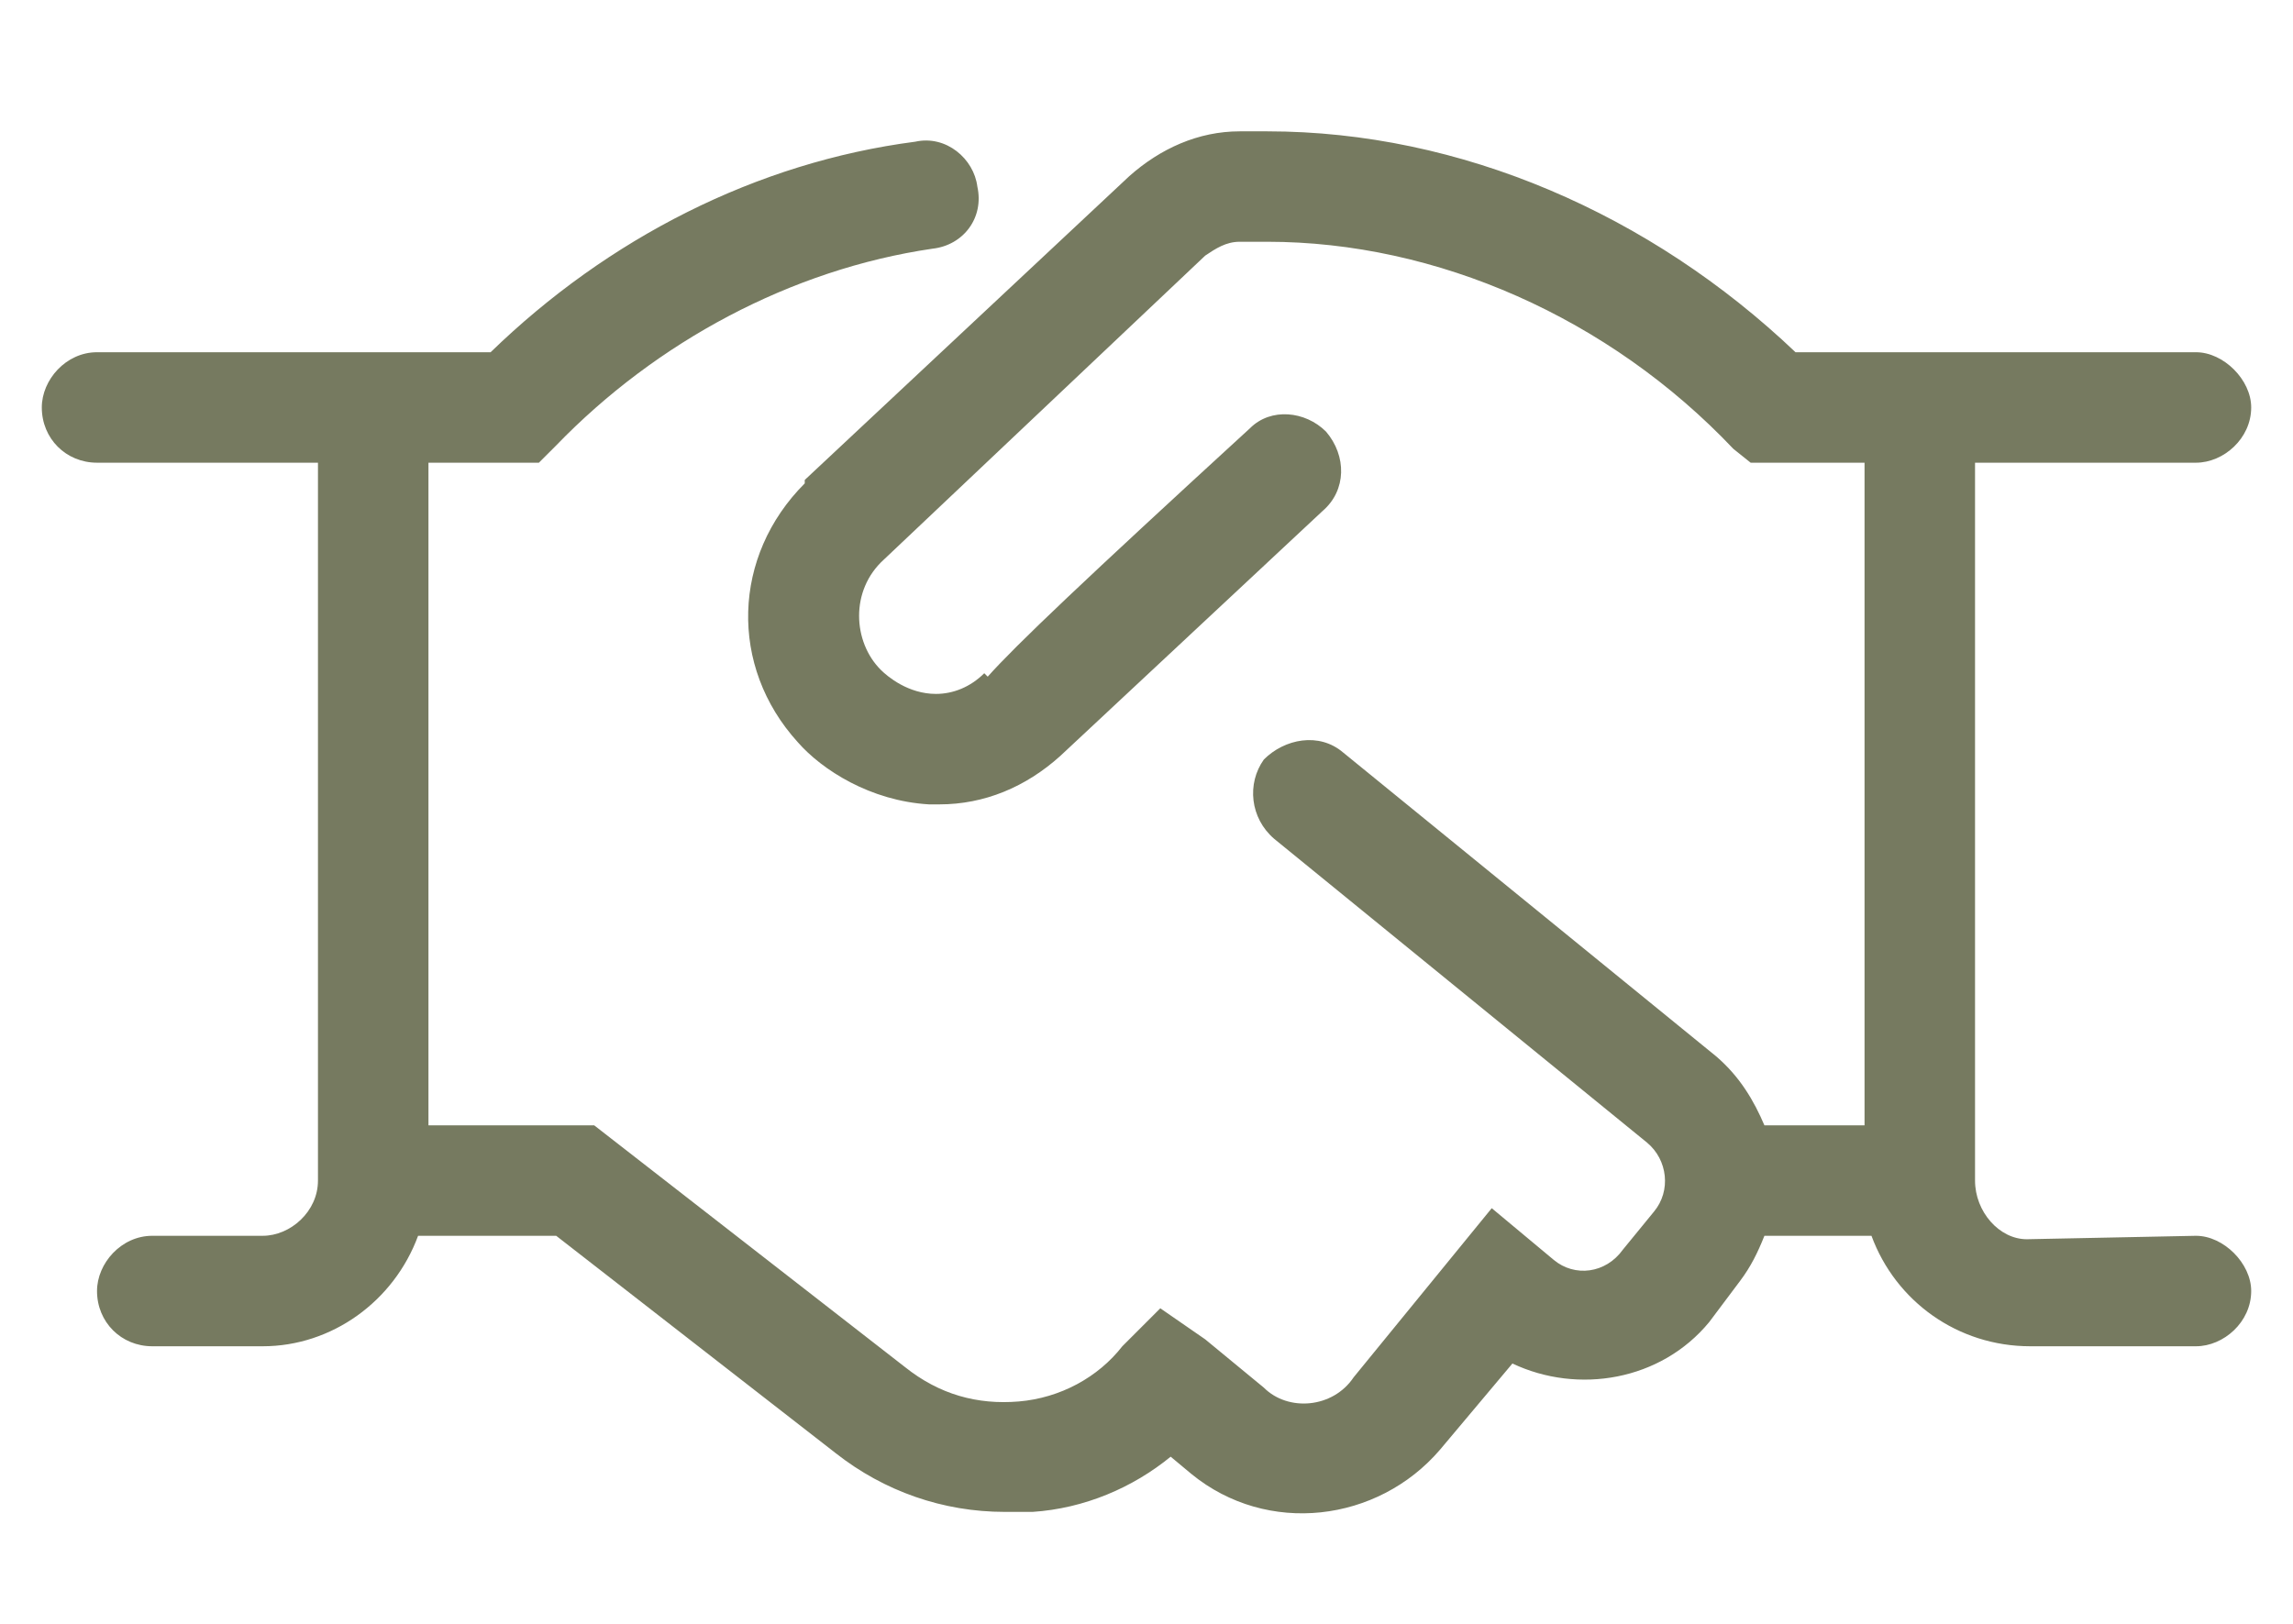 <?xml version="1.0" encoding="UTF-8"?> <svg xmlns="http://www.w3.org/2000/svg" width="48" height="34" viewBox="0 0 48 34" fill="none"><path d="M47.125 27.031C47.125 27.682 46.547 28.188 45.969 28.188H42.5C40.982 28.188 39.682 27.248 39.176 25.875H36.935C36.791 26.236 36.647 26.525 36.43 26.814L35.779 27.682C34.768 28.91 33.033 29.199 31.66 28.549L30.143 30.355C28.842 31.873 26.529 32.162 24.939 30.861L24.506 30.5C23.711 31.15 22.699 31.584 21.615 31.656C21.398 31.656 21.182 31.656 21.037 31.656C19.736 31.656 18.508 31.223 17.496 30.428L11.643 25.875H8.752C8.246 27.248 6.945 28.188 5.5 28.188H3.188C2.537 28.188 2.031 27.682 2.031 27.031C2.031 26.453 2.537 25.875 3.188 25.875H5.5C6.078 25.875 6.656 25.369 6.656 24.719V9.688H2.031C1.381 9.688 0.875 9.182 0.875 8.531C0.875 7.953 1.381 7.375 2.031 7.375H10.27C12.727 4.99 15.834 3.4 19.158 2.967C19.809 2.822 20.387 3.328 20.459 3.906C20.604 4.557 20.17 5.135 19.52 5.207C16.557 5.641 13.738 7.158 11.643 9.326L11.281 9.688H8.969V23.562H12.438L18.941 28.621C19.664 29.199 20.459 29.416 21.326 29.344C22.193 29.271 22.988 28.838 23.494 28.188L24.289 27.393L25.229 28.043L26.457 29.055C26.963 29.561 27.902 29.488 28.336 28.838L31.227 25.297L32.527 26.381C32.961 26.742 33.611 26.67 33.973 26.164L34.623 25.369C34.984 24.936 34.912 24.285 34.478 23.924L26.674 17.564C26.168 17.131 26.096 16.408 26.457 15.902C26.891 15.469 27.613 15.324 28.119 15.758L35.924 22.117C36.43 22.551 36.719 23.057 36.935 23.562H39.031V9.688H36.647L36.285 9.398C33.684 6.652 30.07 5.062 26.529 5.062H25.951C25.662 5.062 25.445 5.207 25.229 5.352L18.508 11.711C17.785 12.361 17.857 13.445 18.436 14.023C18.58 14.168 19.014 14.529 19.592 14.529C19.953 14.529 20.314 14.385 20.604 14.096L20.676 14.168C21.254 13.518 22.699 12.145 26.168 8.965C26.602 8.531 27.324 8.604 27.758 9.037C28.191 9.543 28.191 10.266 27.686 10.699L22.193 15.83C21.471 16.48 20.604 16.842 19.664 16.842C19.592 16.842 19.52 16.842 19.447 16.842C18.219 16.77 17.207 16.119 16.701 15.541C15.256 13.951 15.328 11.639 16.846 10.121V10.049L23.639 3.689C24.289 3.111 25.084 2.75 25.951 2.75H26.529C30.576 2.75 34.551 4.484 37.586 7.375H45.969C46.547 7.375 47.125 7.953 47.125 8.531C47.125 9.182 46.547 9.688 45.969 9.688H41.344V24.719C41.344 25.369 41.85 25.947 42.428 25.947L45.969 25.875C46.547 25.875 47.125 26.453 47.125 27.031Z" fill="#767A60"></path></svg> 